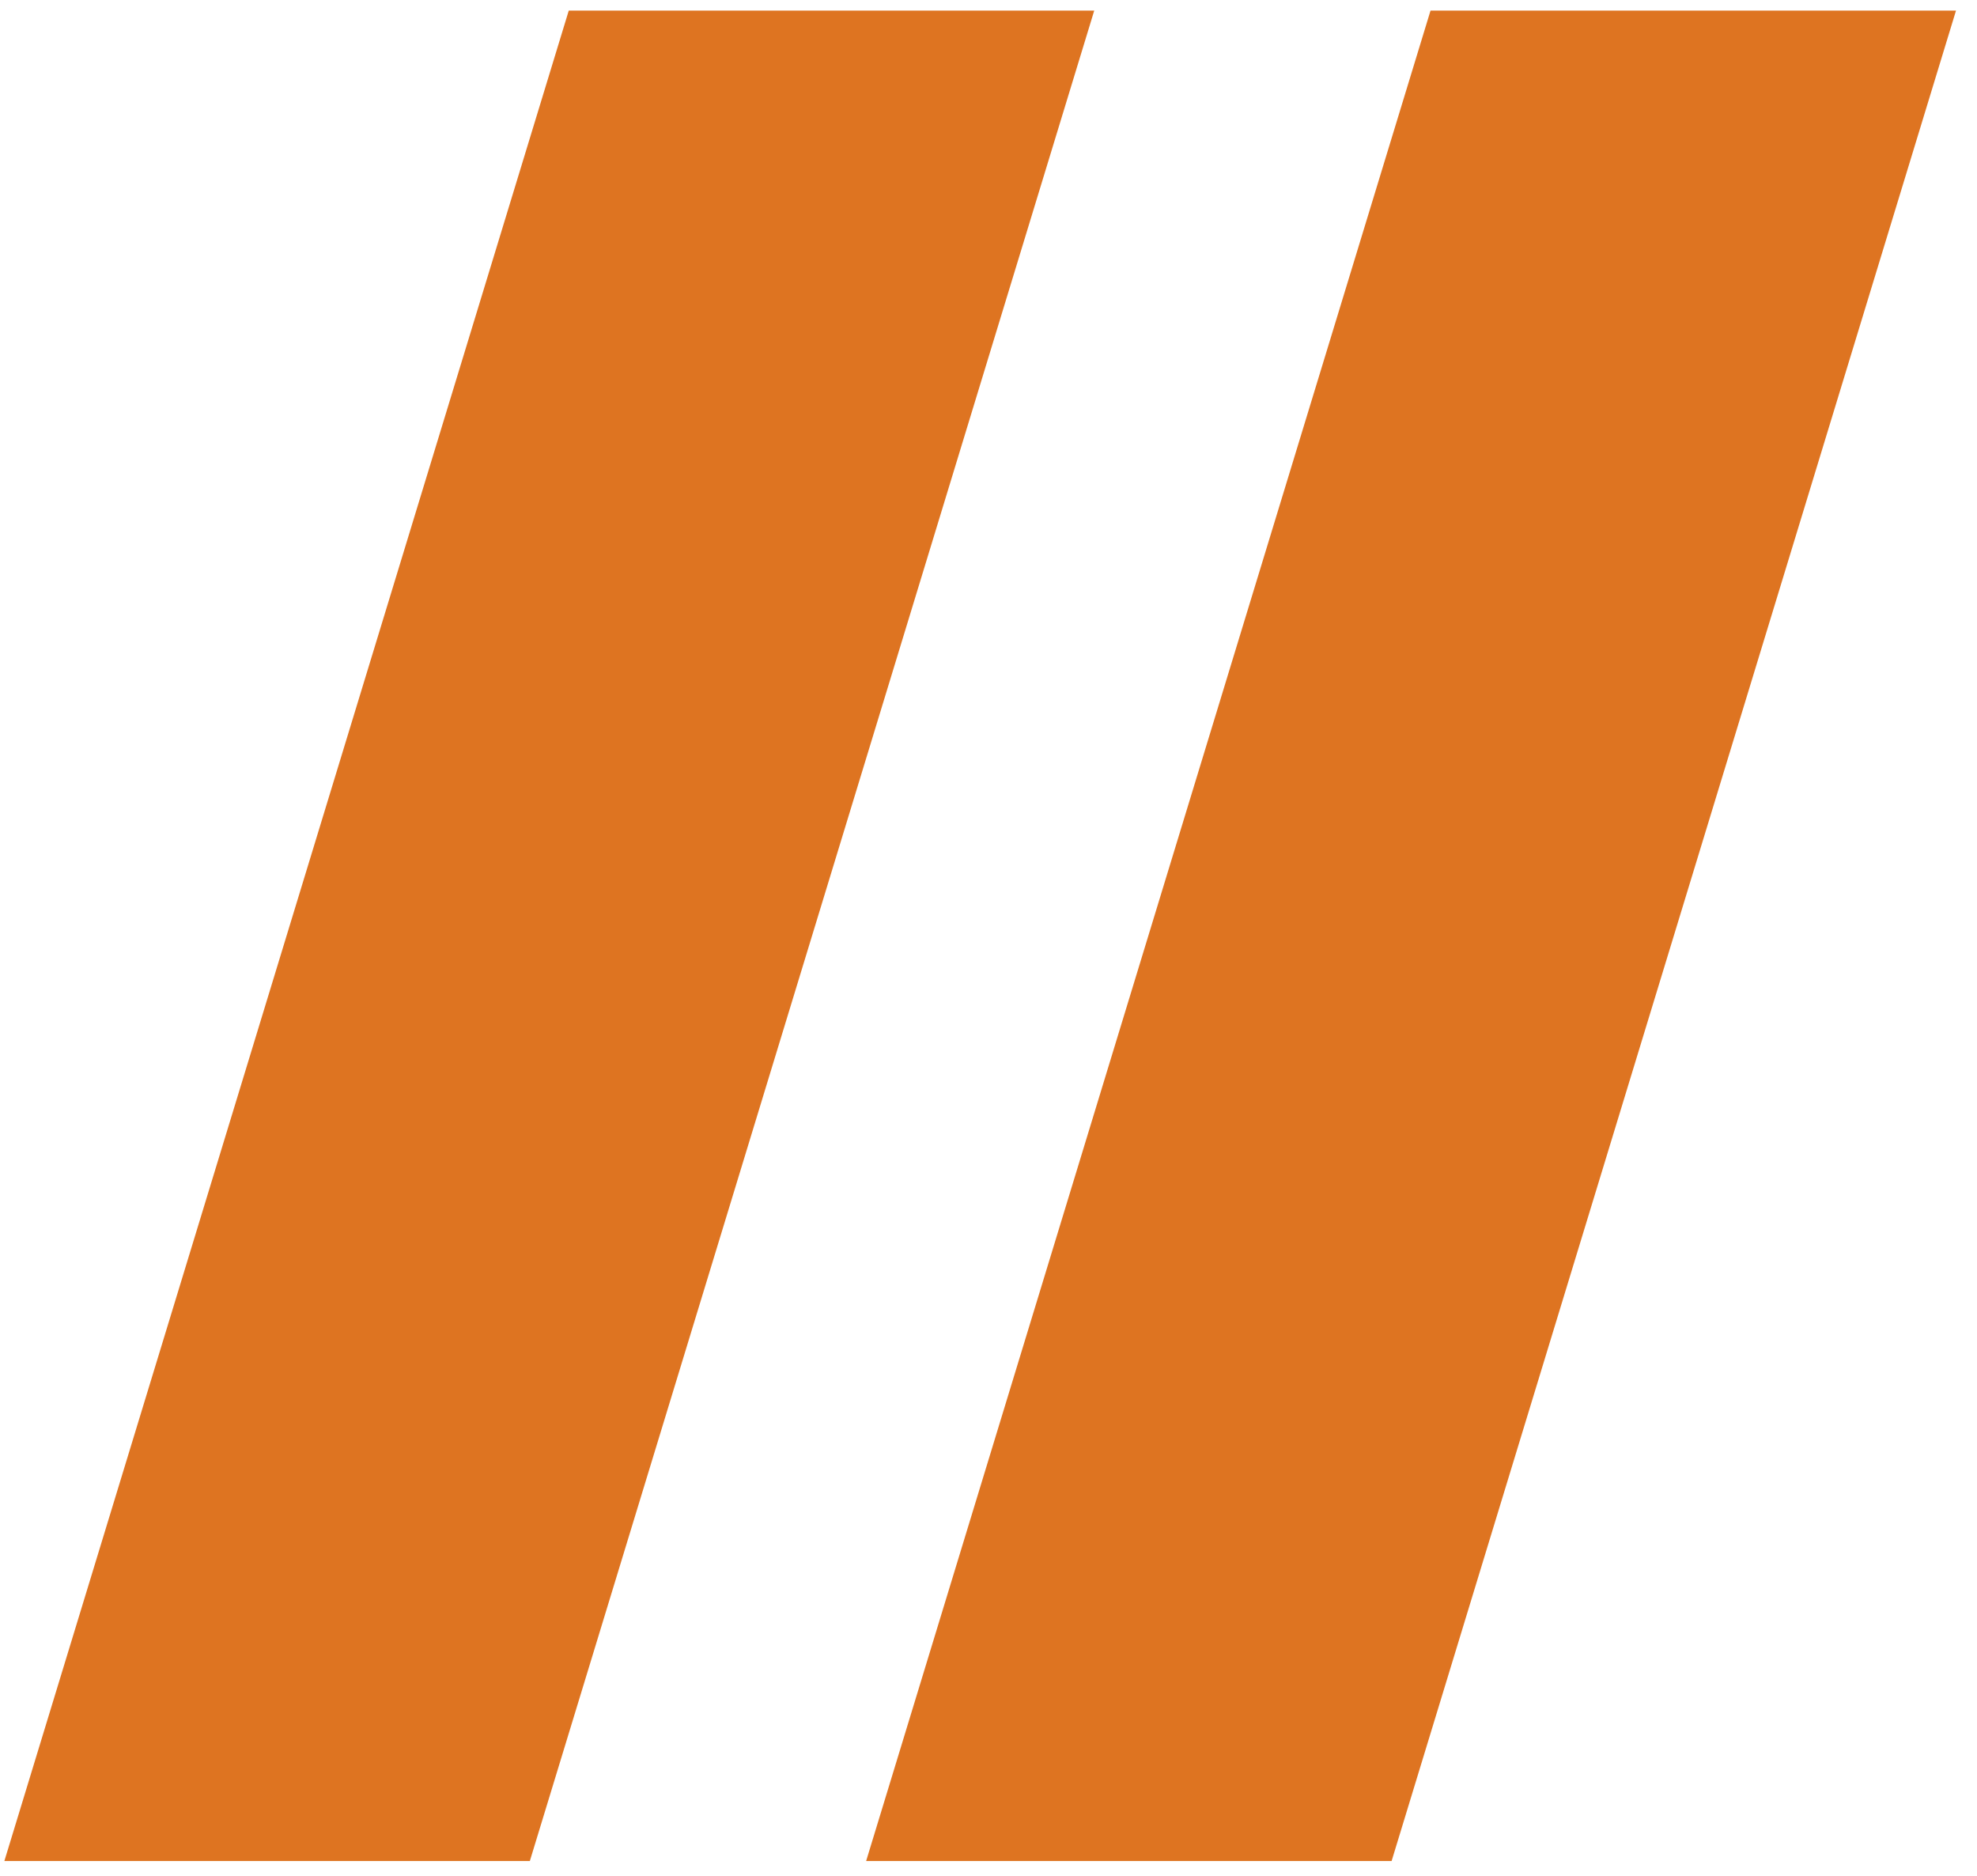 <svg width="78" height="74" viewBox="0 0 78 74" fill="none" xmlns="http://www.w3.org/2000/svg">
<path d="M22.44 0.417H43.172L20.904 73.416H0.172L22.44 0.417Z" fill="#DE7421"/>
<path d="M56.44 0.417H77.172L54.904 73.416H34.172L56.44 0.417Z" fill="#DE7421"/>
</svg>

